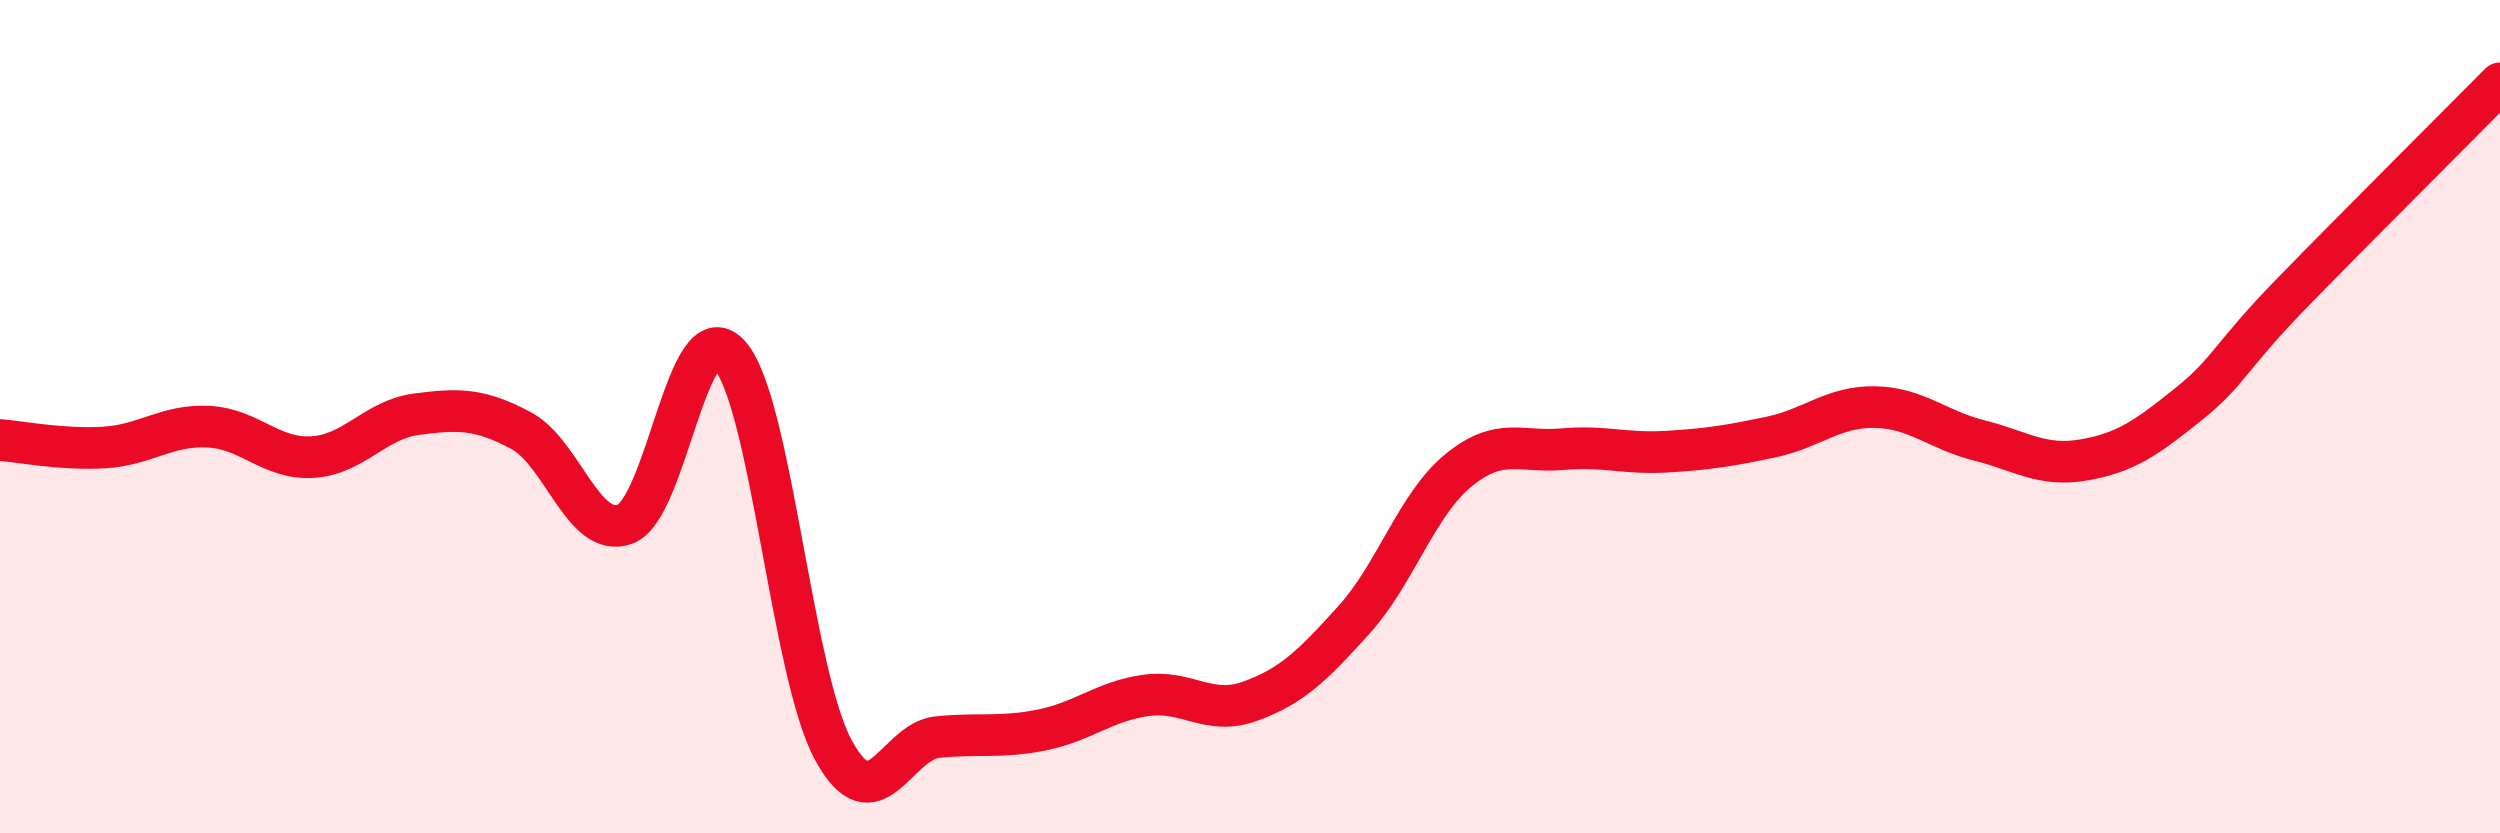 
    <svg width="60" height="20" viewBox="0 0 60 20" xmlns="http://www.w3.org/2000/svg">
      <path
        d="M 0,10.56 C 0.5,10.6 1.5,10.8 2.5,10.74 C 3.5,10.68 4,10.19 5,10.24 C 6,10.29 6.5,11.03 7.5,10.97 C 8.5,10.91 9,10.07 10,9.94 C 11,9.81 11.5,9.8 12.5,10.33 C 13.5,10.86 14,12.94 15,12.58 C 16,12.22 16.5,7.43 17.5,8.51 C 18.5,9.59 19,16.16 20,18 C 21,19.84 21.5,17.79 22.5,17.69 C 23.5,17.59 24,17.72 25,17.52 C 26,17.32 26.5,16.83 27.5,16.69 C 28.5,16.55 29,17.19 30,16.83 C 31,16.47 31.5,15.98 32.5,14.87 C 33.5,13.76 34,12.11 35,11.29 C 36,10.47 36.5,10.87 37.5,10.78 C 38.5,10.69 39,10.9 40,10.84 C 41,10.78 41.5,10.7 42.5,10.49 C 43.5,10.28 44,9.75 45,9.77 C 46,9.79 46.5,10.32 47.5,10.57 C 48.5,10.82 49,11.21 50,11.04 C 51,10.87 51.5,10.52 52.5,9.72 C 53.5,8.92 53.5,8.58 55,7.04 C 56.5,5.5 59,3.01 60,2L60 20L0 20Z"
        fill="#EB0A25"
        opacity="0.1"
        stroke-linecap="round"
        stroke-linejoin="round"
      />
      <path
        d="M 0,10.56 C 0.5,10.6 1.5,10.8 2.5,10.74 C 3.5,10.68 4,10.19 5,10.24 C 6,10.29 6.5,11.03 7.5,10.97 C 8.5,10.91 9,10.07 10,9.94 C 11,9.81 11.5,9.8 12.5,10.33 C 13.5,10.86 14,12.94 15,12.58 C 16,12.22 16.5,7.43 17.5,8.51 C 18.5,9.59 19,16.16 20,18 C 21,19.84 21.5,17.79 22.5,17.69 C 23.5,17.59 24,17.72 25,17.52 C 26,17.32 26.5,16.83 27.5,16.69 C 28.5,16.55 29,17.19 30,16.83 C 31,16.47 31.5,15.98 32.5,14.87 C 33.5,13.76 34,12.11 35,11.29 C 36,10.47 36.5,10.87 37.5,10.78 C 38.5,10.69 39,10.9 40,10.84 C 41,10.78 41.5,10.7 42.5,10.49 C 43.5,10.28 44,9.75 45,9.77 C 46,9.79 46.5,10.32 47.5,10.57 C 48.5,10.82 49,11.21 50,11.04 C 51,10.87 51.5,10.52 52.5,9.72 C 53.5,8.92 53.5,8.58 55,7.04 C 56.5,5.5 59,3.01 60,2"
        stroke="#EB0A25"
        stroke-width="1"
        fill="none"
        stroke-linecap="round"
        stroke-linejoin="round"
      />
    </svg>
  